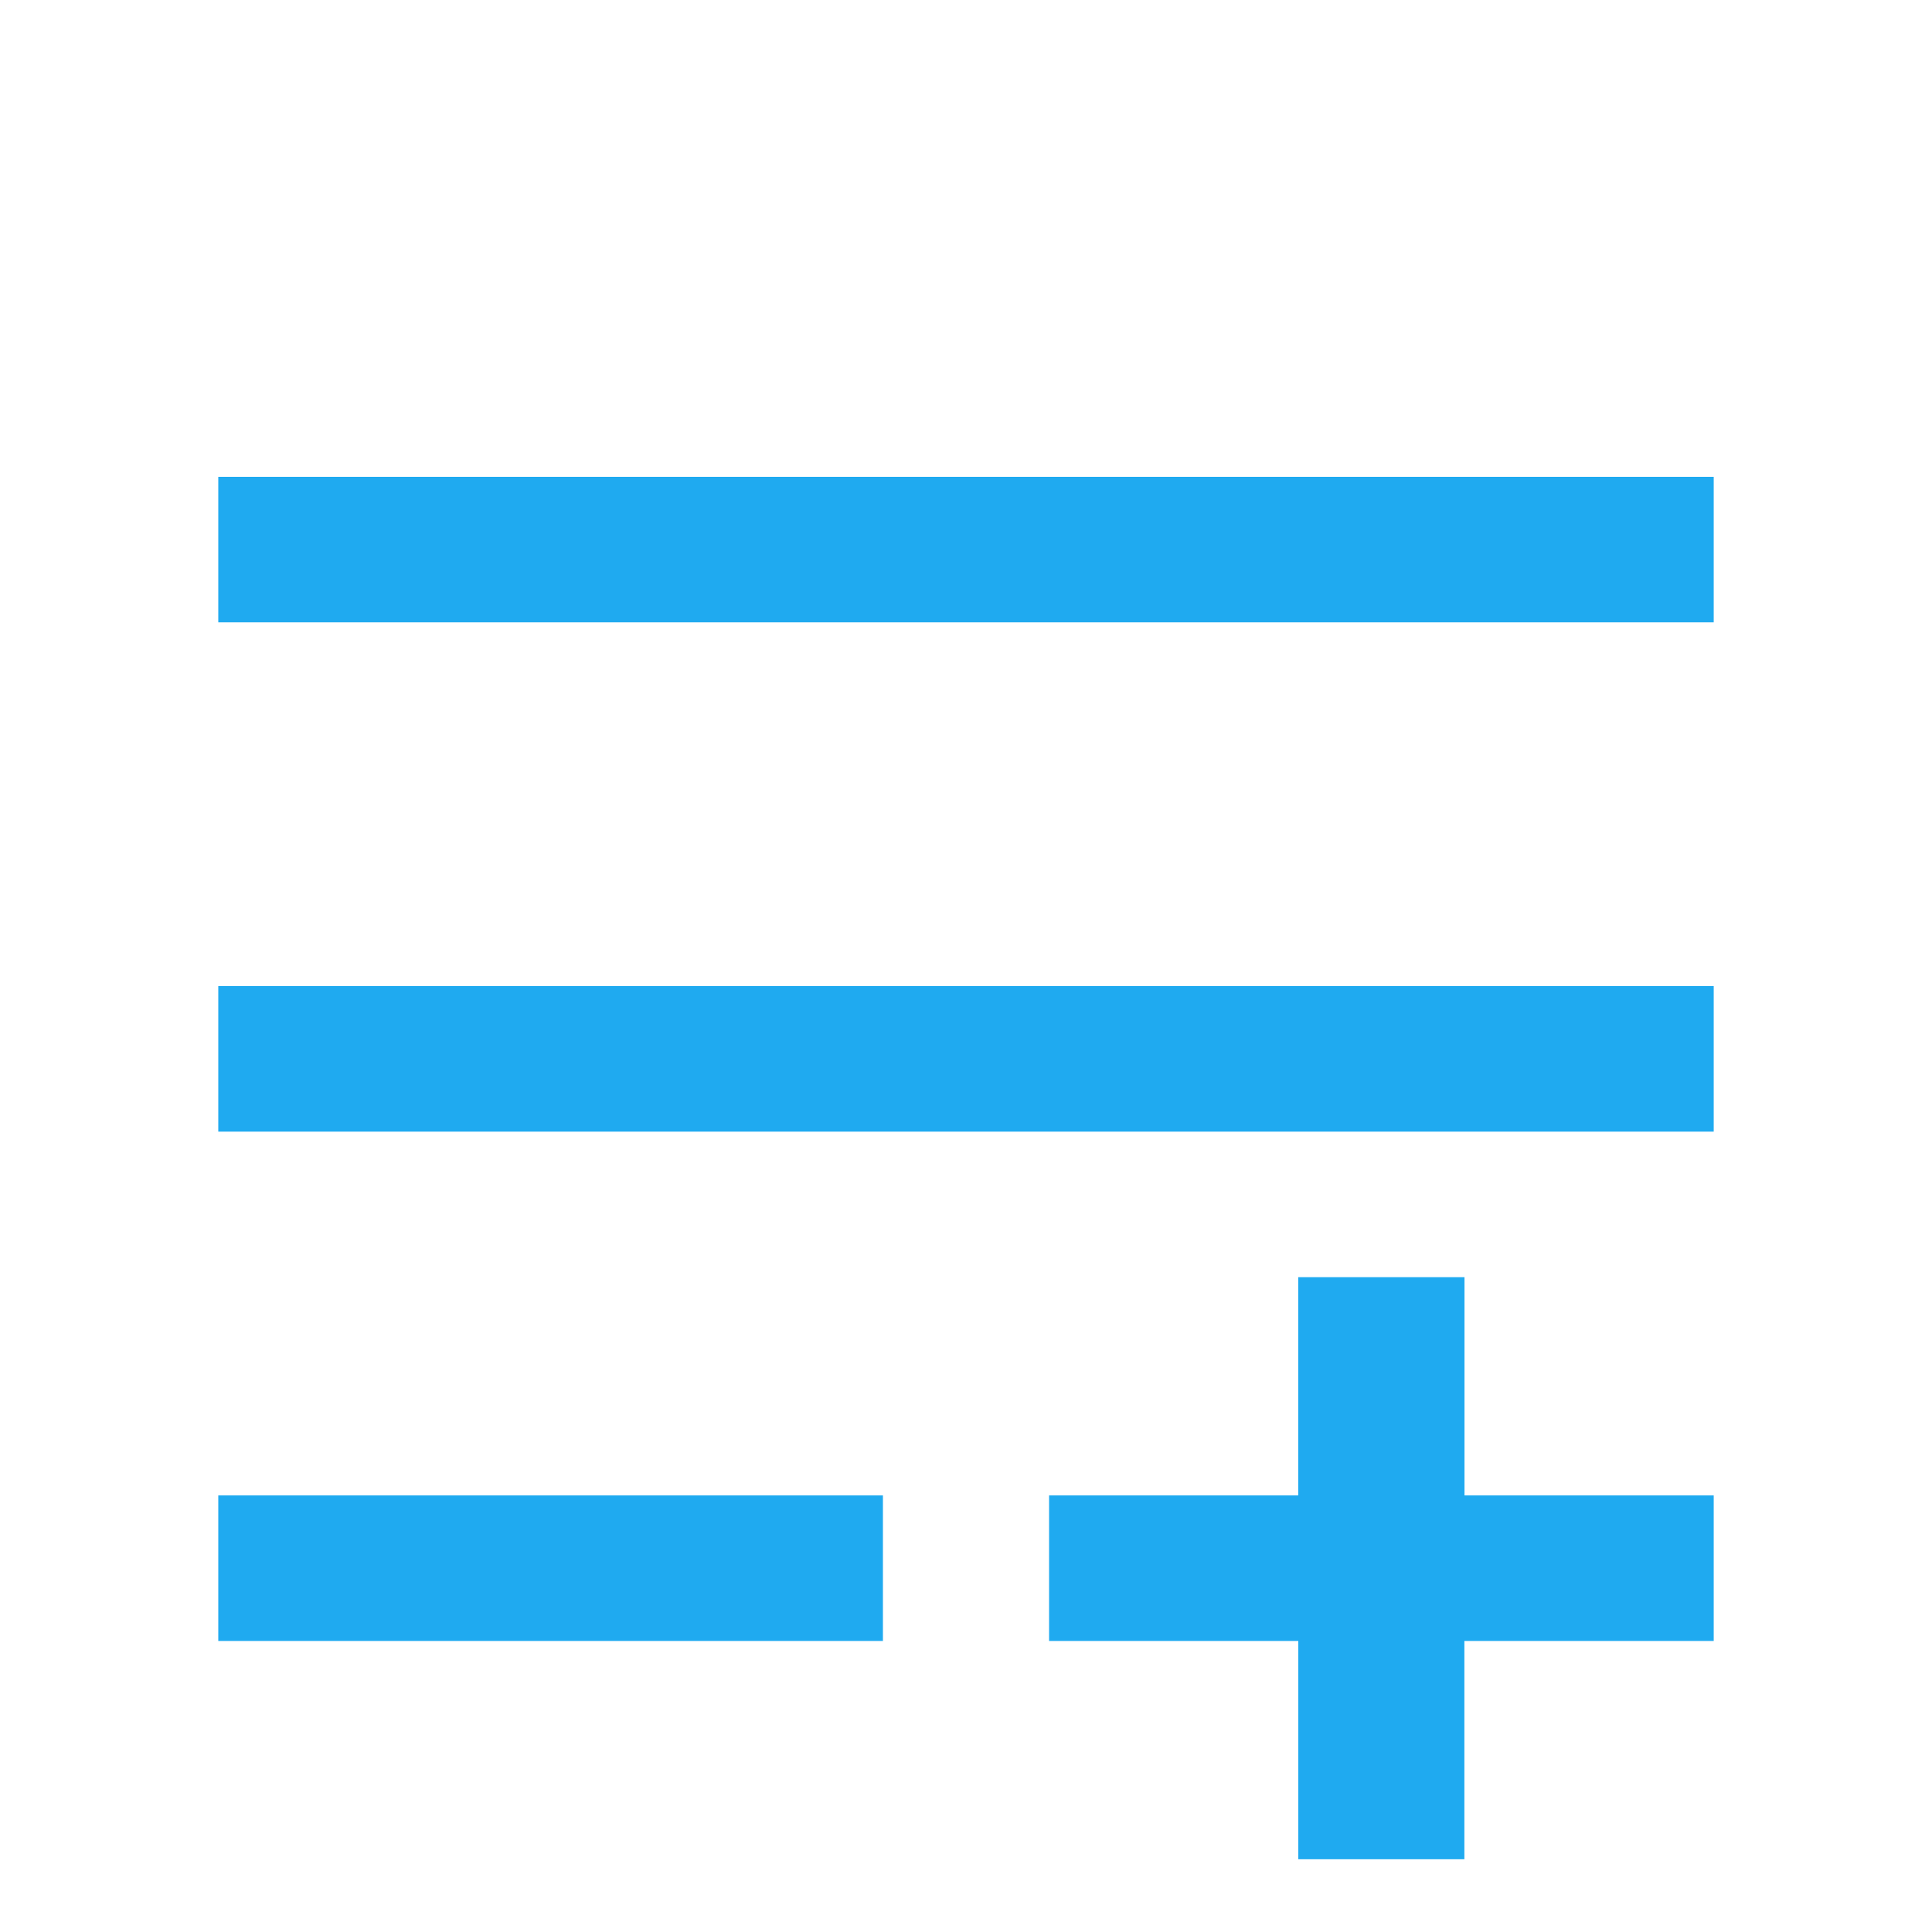 <svg id="Group_10715" data-name="Group 10715" xmlns="http://www.w3.org/2000/svg" width="52" height="52" viewBox="0 0 52 52">
  <path id="Path_55482" data-name="Path 55482" d="M0,0H52V52H0Z" fill="none"/>
  <path id="Path_55483" data-name="Path 55483" d="M36.542,25.542l0,5.875H43.25v3.917H36.539l0,5.875H32.069l0-5.875H25.361V31.417h6.706l0-5.875ZM20.889,31.417v3.917H3V31.417ZM43.25,17.708v3.917H3V17.708ZM43.25,4V7.917H3V4Z" transform="translate(2.875 8.833)" fill="#1faaf0"/>
</svg>
